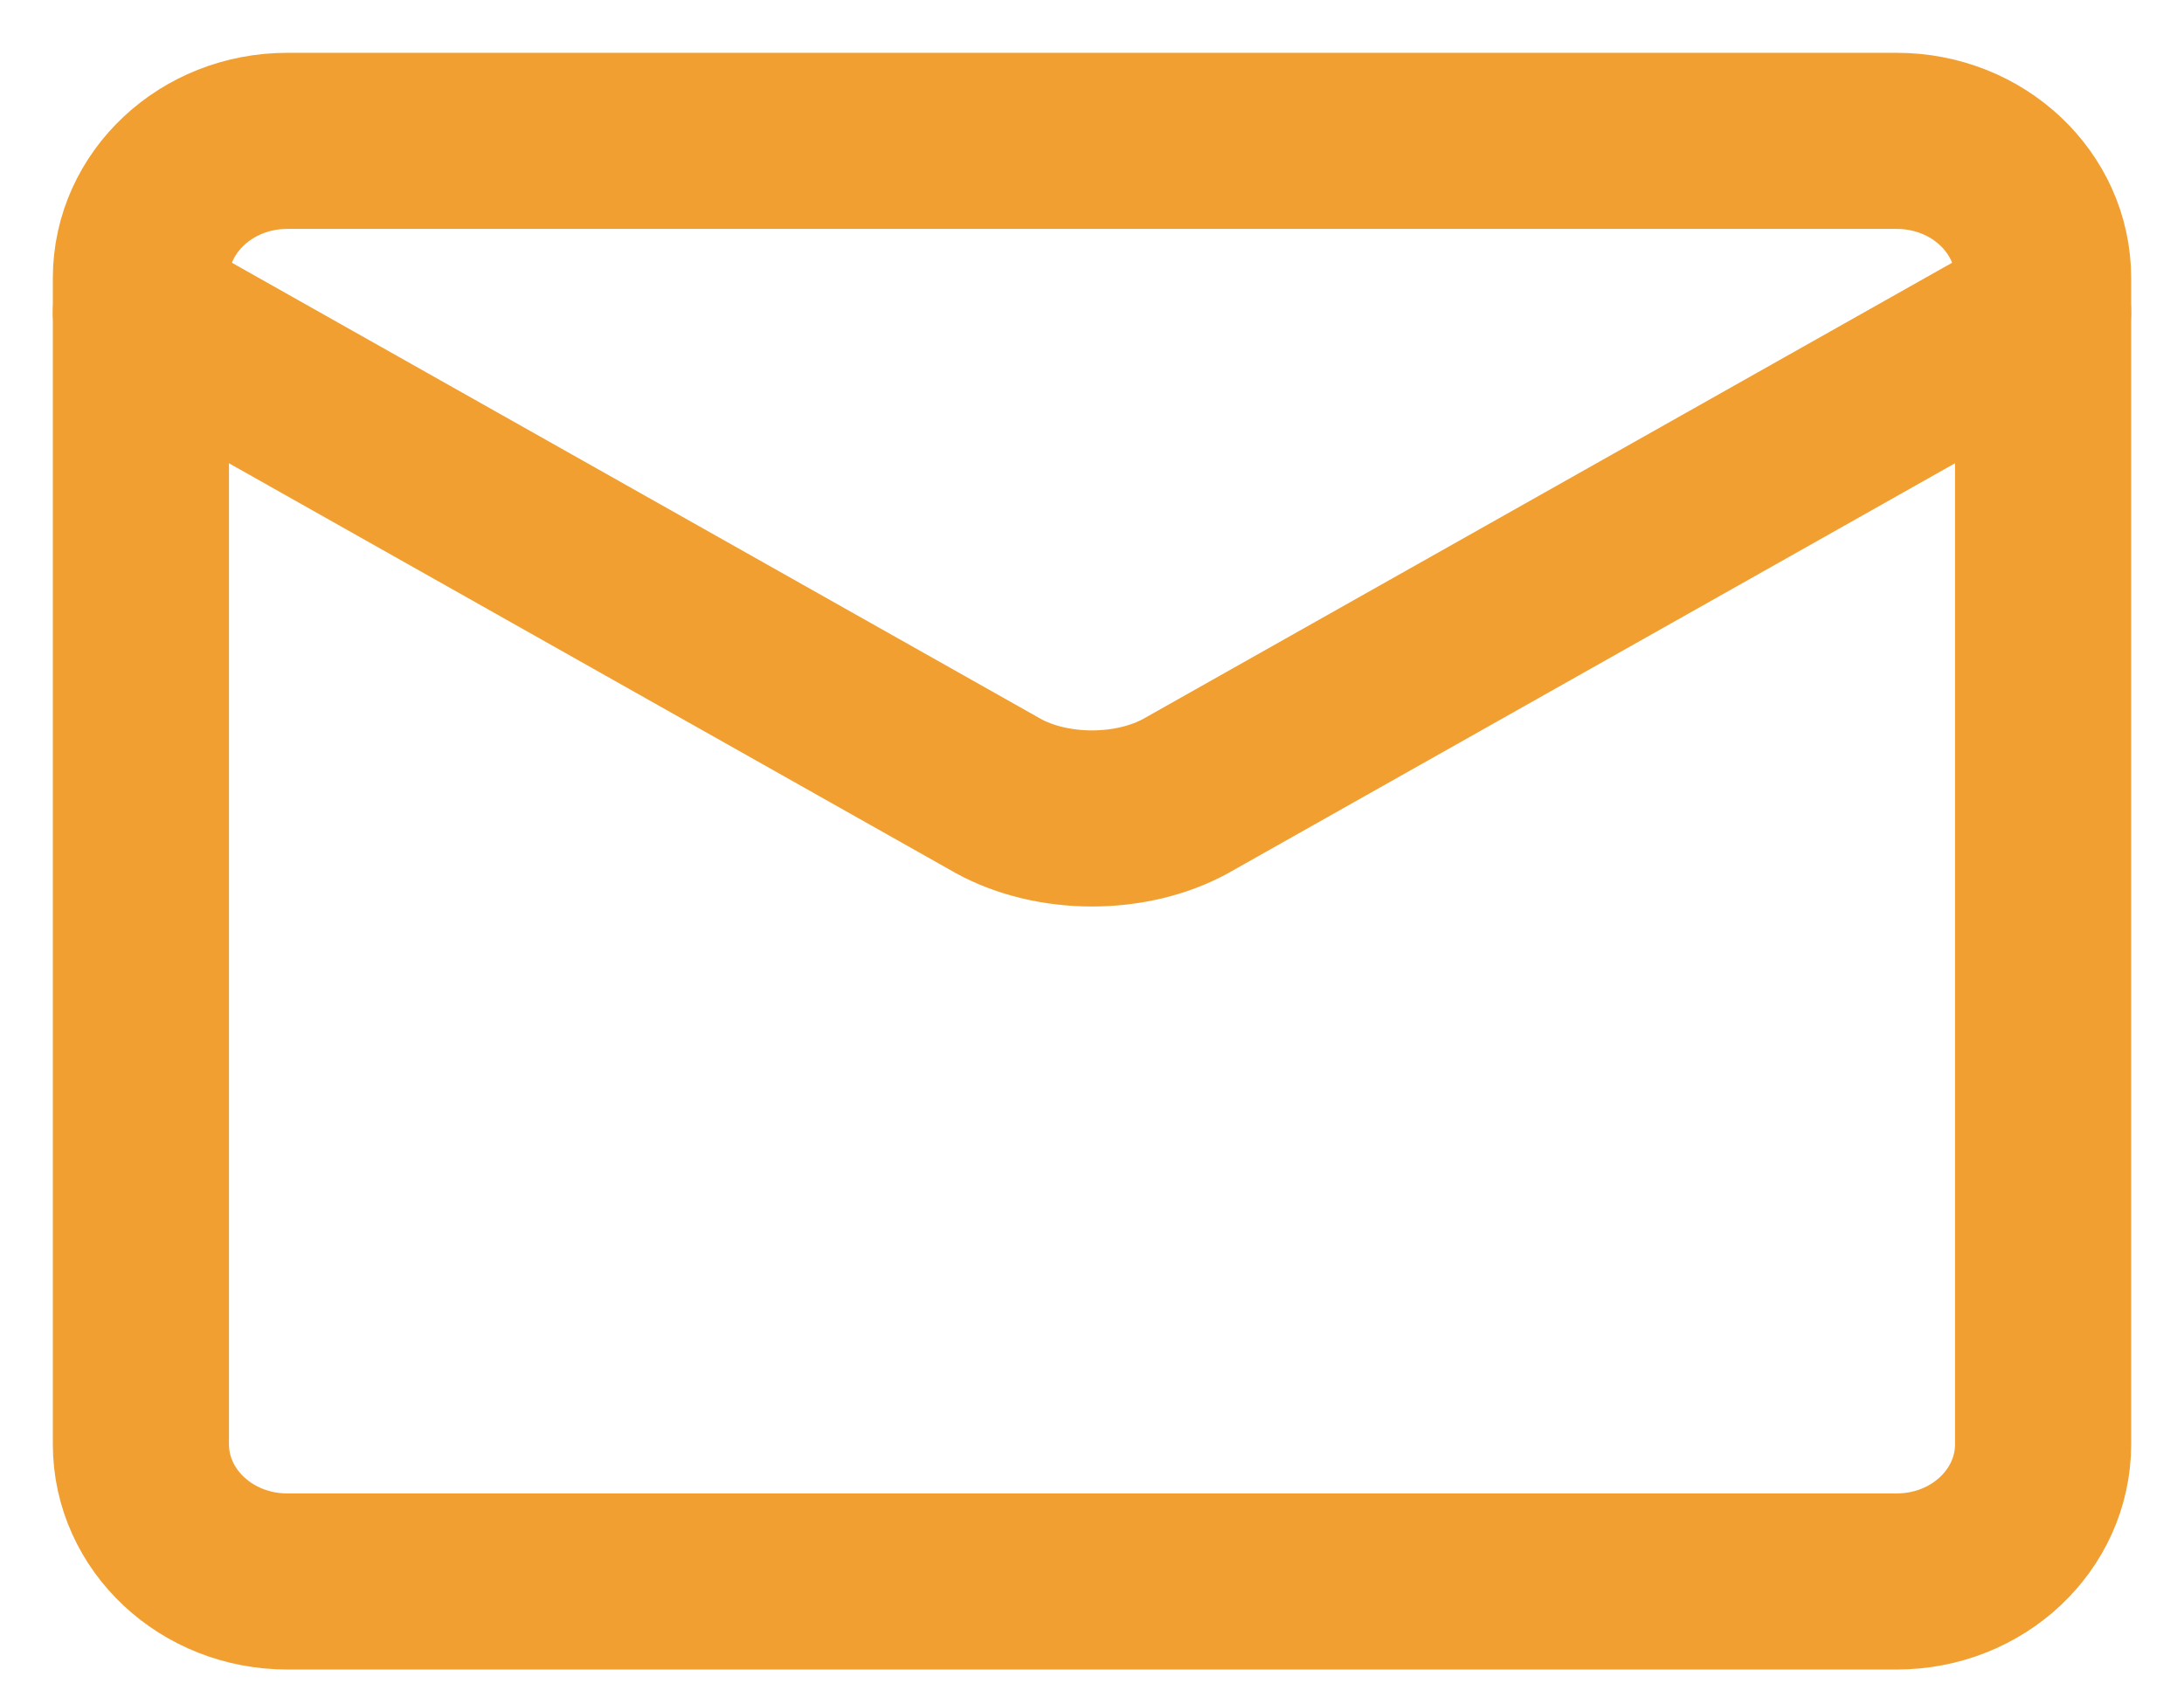 <svg width="31" height="24" viewBox="0 0 31 24" fill="none" xmlns="http://www.w3.org/2000/svg">
<path d="M26.923 2H4.077C2.93 2 2 2.872 2 3.948V20.505C2 21.581 2.93 22.453 4.077 22.453H26.923C28.07 22.453 29 21.581 29 20.505V3.948C29 2.872 28.07 2 26.923 2Z" stroke="#F19F30" stroke-width="2.5" stroke-linecap="round" stroke-linejoin="round"/>
<path d="M2 4.437L14.171 11.302C14.544 11.507 15.014 11.62 15.5 11.62C15.986 11.62 16.456 11.507 16.829 11.302L29 4.437" stroke="#F19F30" stroke-width="2.5" stroke-linecap="round" stroke-linejoin="round"/>
</svg>
